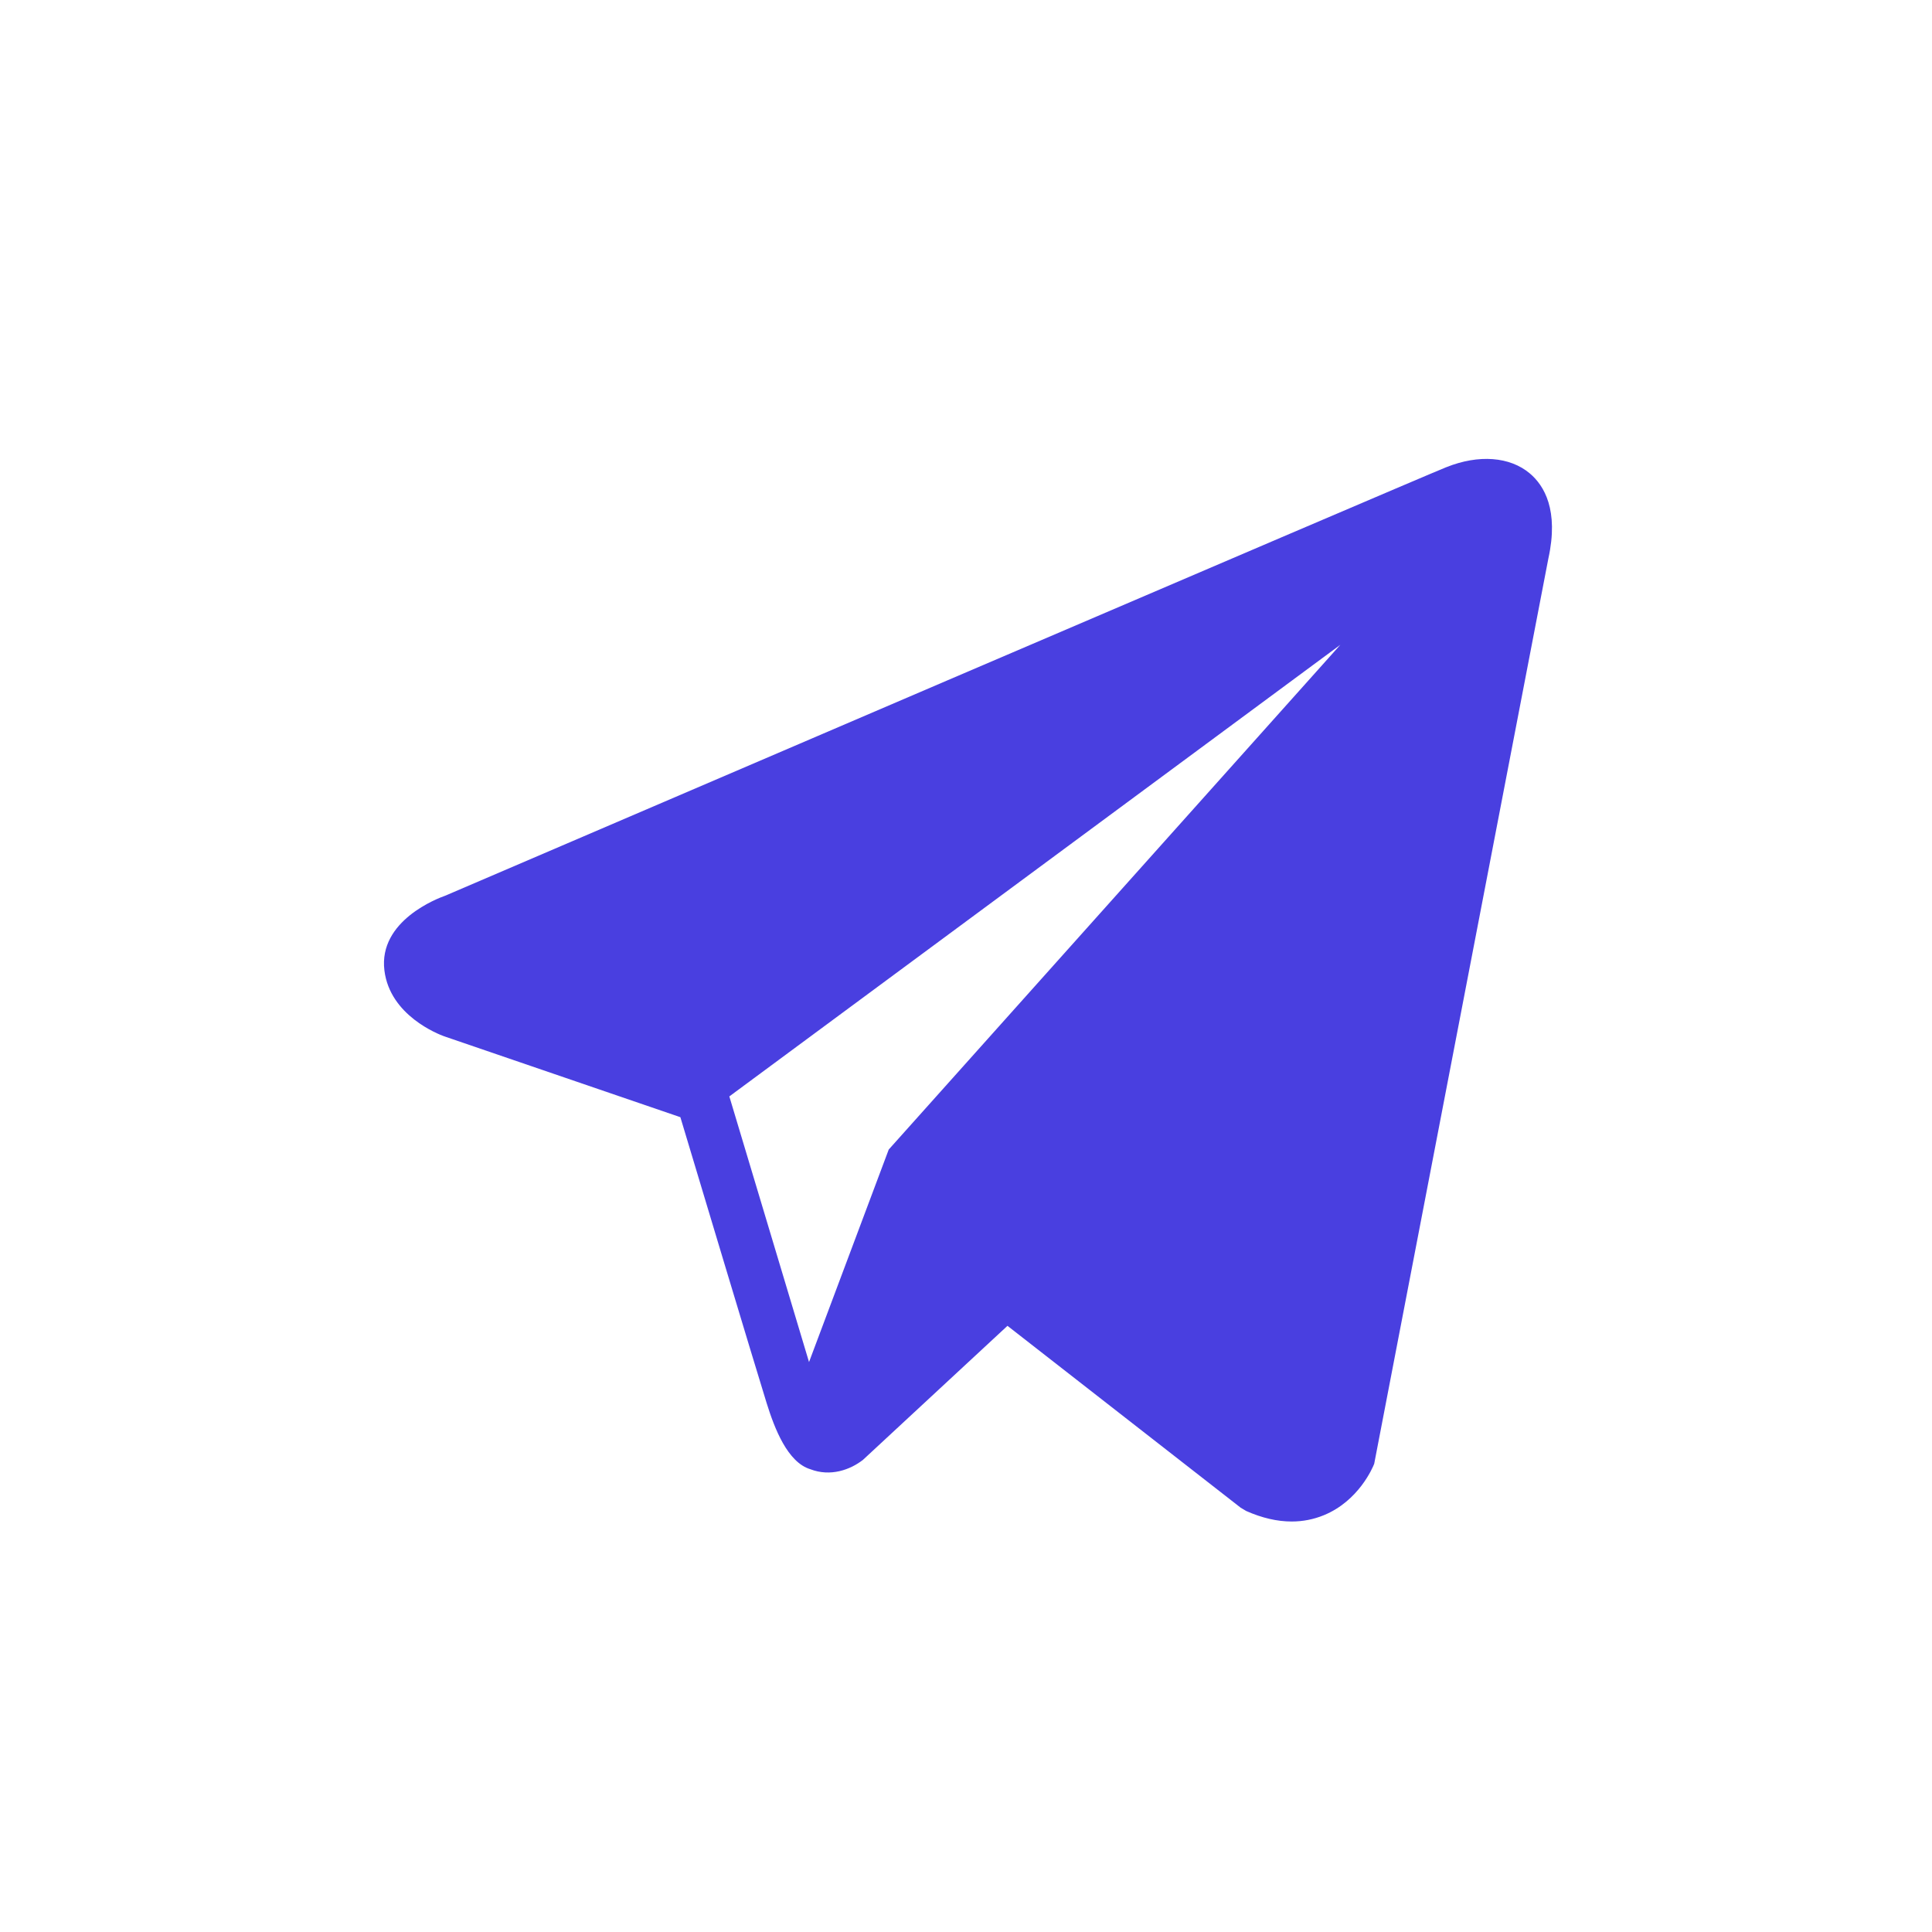 <?xml version="1.0" encoding="UTF-8"?> <svg xmlns="http://www.w3.org/2000/svg" width="400" height="400" viewBox="0 0 400 400" fill="none"> <path d="M316.754 98.036C312.629 94.538 306.15 94.038 299.451 96.727H299.44C292.395 99.554 100.005 182.076 92.172 185.448C90.748 185.943 78.307 190.585 79.588 200.925C80.733 210.247 90.731 214.108 91.953 214.554L140.864 231.301C144.109 242.103 156.072 281.956 158.717 290.47C160.367 295.778 163.057 302.752 167.77 304.187C171.906 305.782 176.02 304.325 178.682 302.235L208.586 274.498L256.859 312.146L258.009 312.833C261.287 314.285 264.427 315.011 267.425 315.011C269.74 315.011 271.962 314.577 274.085 313.708C281.318 310.738 284.211 303.846 284.513 303.065L320.571 115.642C322.771 105.632 319.713 100.539 316.754 98.036ZM184.001 238L167.501 282L151.001 227L277.501 133.5L184.001 238Z" fill="#493FE0"></path> </svg> 